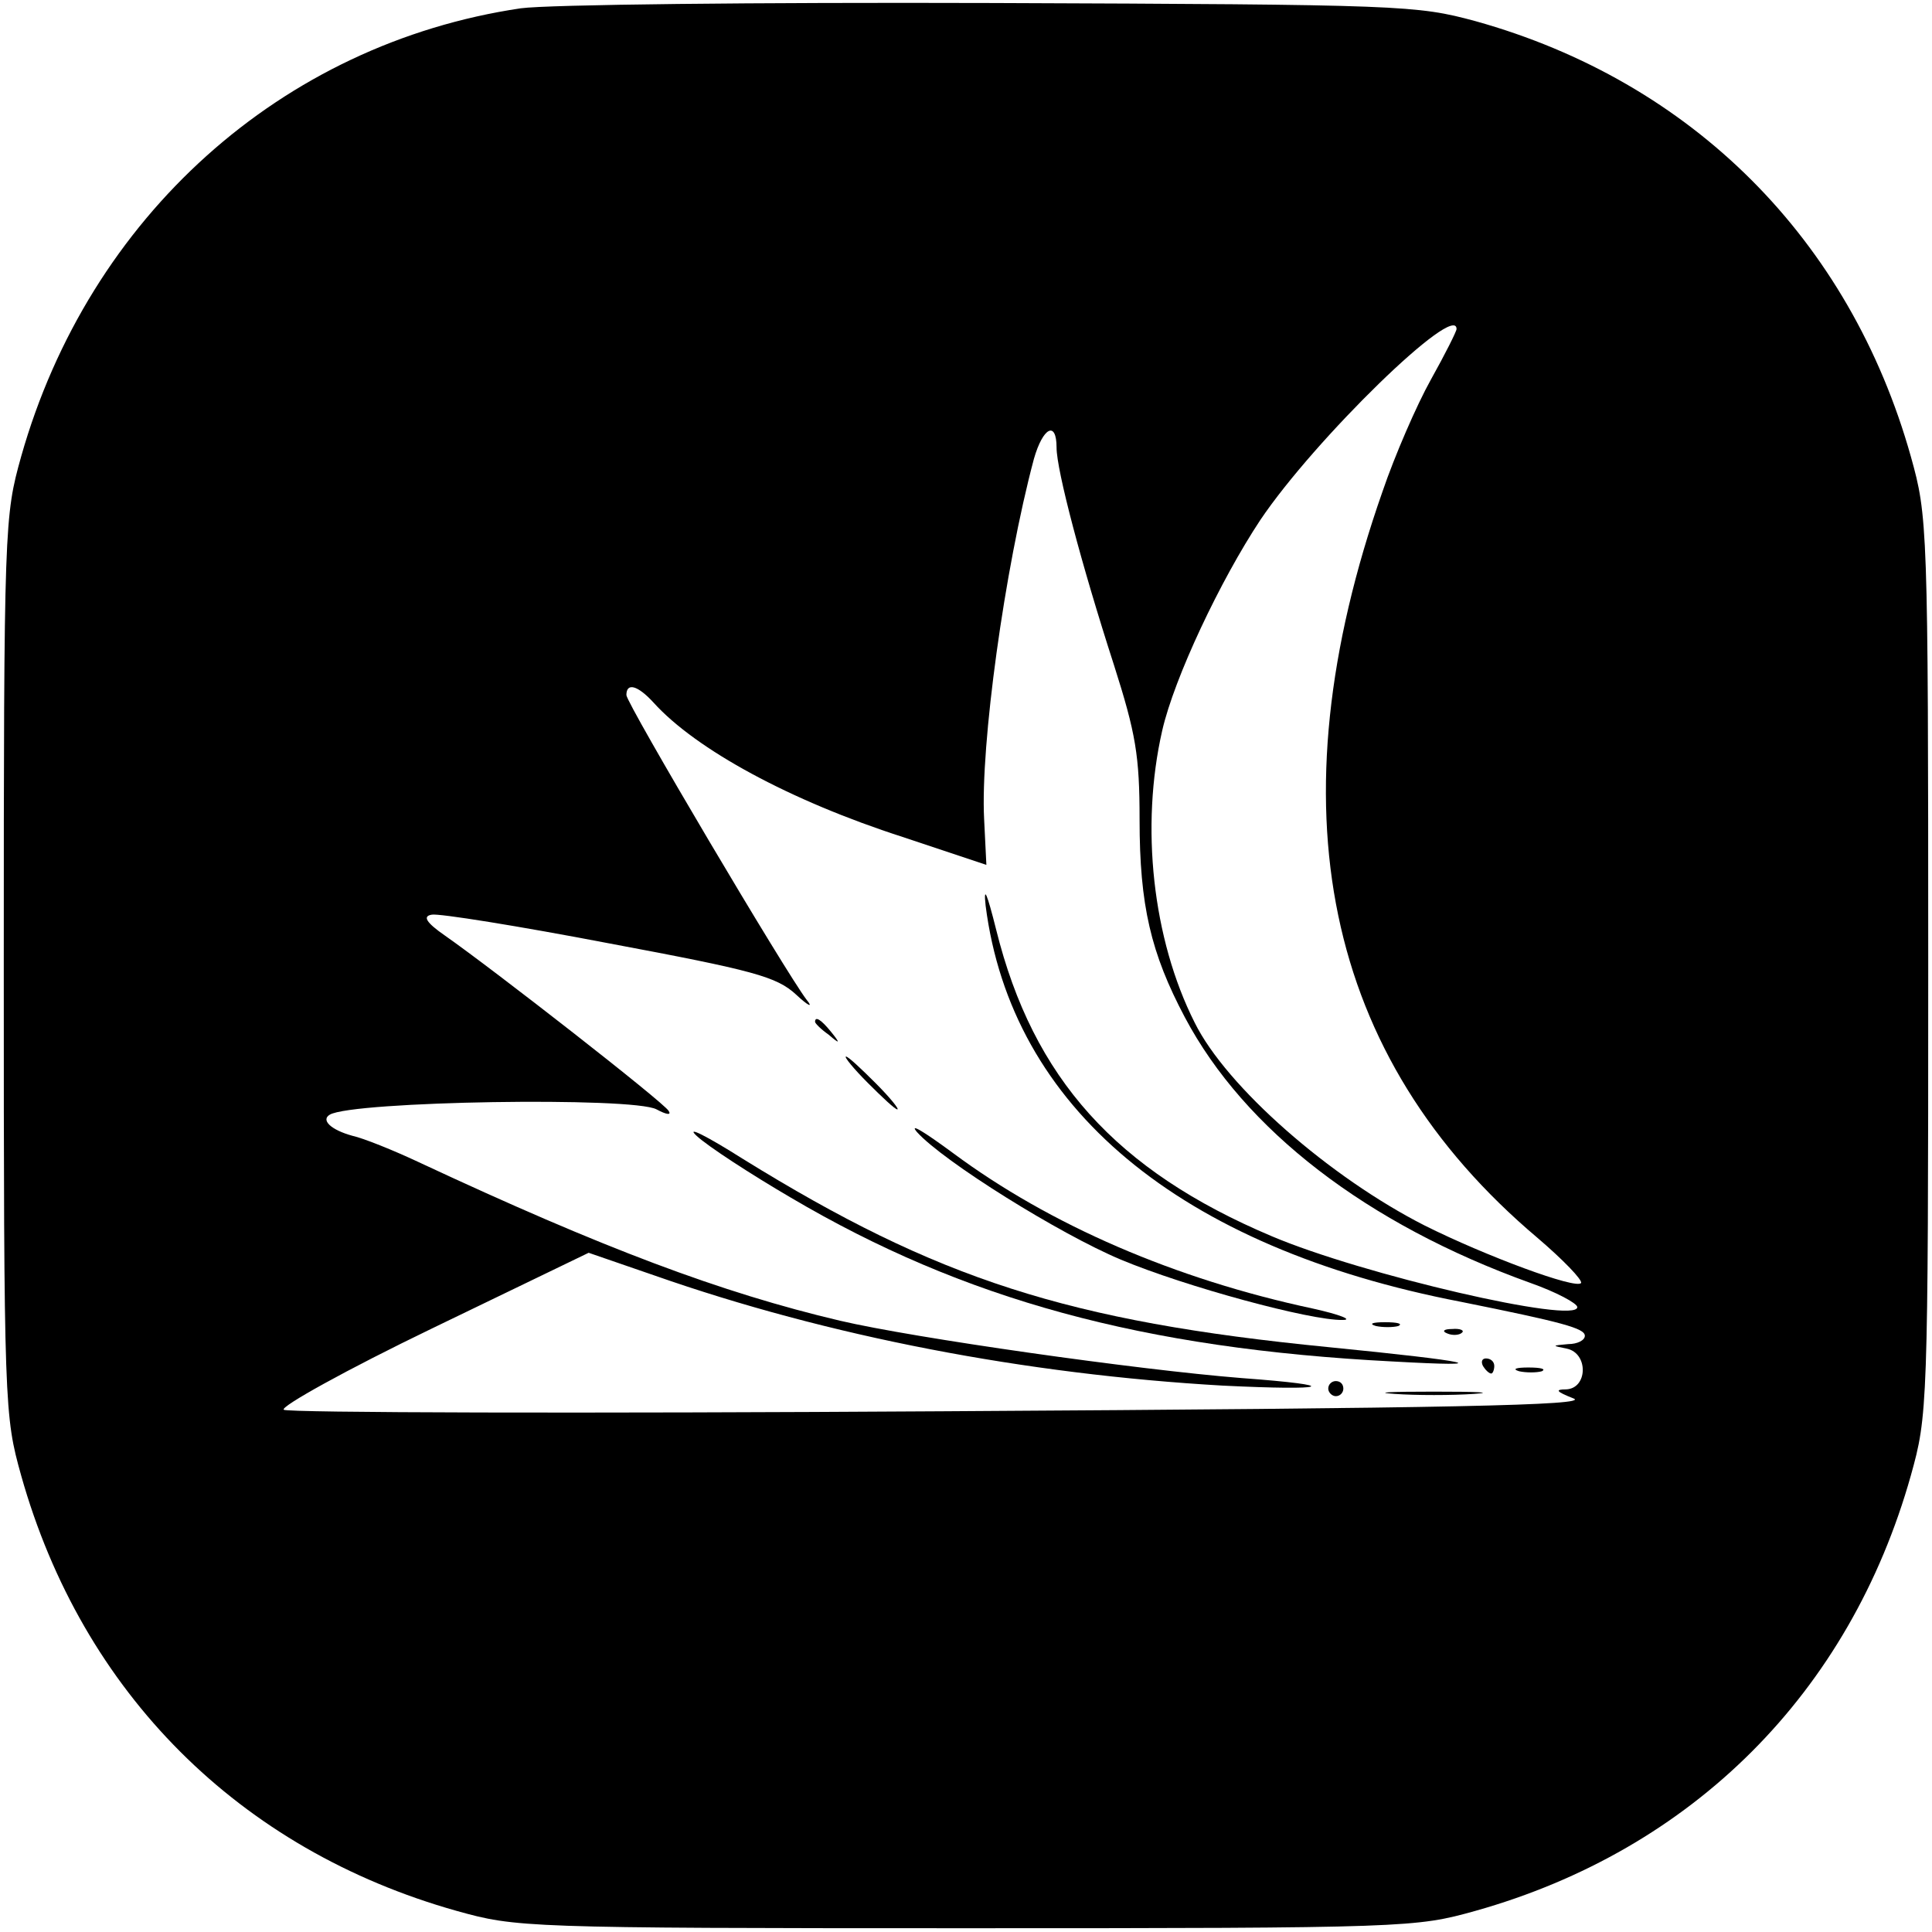 <?xml version="1.0" standalone="no"?>
<!DOCTYPE svg PUBLIC "-//W3C//DTD SVG 20010904//EN"
 "http://www.w3.org/TR/2001/REC-SVG-20010904/DTD/svg10.dtd">
<svg version="1.0" xmlns="http://www.w3.org/2000/svg"
 width="256pt" height="256pt" viewBox="0 0 256 256"
 preserveAspectRatio="xMidYMid meet">
<g transform="translate(0,256) scale(0.1,-0.1)"
fill="#000000" stroke="none">
<path d="M690 2549 c-317 -47 -572 -276 -662 -594 -22 -79 -23 -88 -23 -675 0
-587 1 -596 23 -675 81 -288 289 -496 577 -577 79 -22 88 -23 675 -23 587 0
596 1 675 23 288 81 496 289 577 577 22 79 23 87 23 675 0 586 -1 596 -23 675
-81 288 -290 497 -577 577 -78 21 -95 22 -640 24 -315 1 -588 -2 -625 -7z
m1240 -425 c0 -3 -15 -33 -34 -67 -19 -34 -48 -101 -64 -148 -147 -419 -78
-750 205 -989 34 -29 60 -56 58 -60 -6 -9 -127 36 -207 76 -126 64 -263 184
-305 269 -56 111 -72 260 -43 387 16 70 77 199 130 279 72 107 260 290 260
253z m-530 -157 c0 -30 33 -155 76 -288 29 -91 34 -120 34 -205 0 -114 15
-177 60 -262 79 -149 241 -274 458 -352 34 -12 62 -27 62 -32 0 -23 -285 43
-405 94 -206 87 -316 209 -365 406 -12 48 -17 60 -14 32 34 -267 256 -453 630
-525 134 -27 164 -35 164 -45 0 -6 -10 -11 -22 -11 -22 -2 -22 -2 -2 -6 29 -6
28 -53 -1 -54 -15 0 -13 -3 10 -12 23 -9 -159 -13 -835 -17 -476 -3 -869 -2
-874 2 -5 4 83 53 197 108 l207 100 87 -30 c231 -81 492 -131 753 -146 142 -7
161 0 25 10 -138 11 -434 53 -532 76 -157 37 -314 96 -558 210 -34 16 -74 32
-88 35 -29 8 -42 21 -30 28 30 18 402 24 433 7 13 -7 20 -8 16 -2 -6 11 -233
188 -296 232 -26 18 -30 26 -18 28 9 2 115 -15 235 -38 192 -36 222 -44 248
-68 16 -15 23 -18 14 -7 -27 35 -239 393 -239 404 0 17 15 13 36 -10 56 -62
181 -130 330 -178 l111 -37 -3 61 c-5 97 27 331 66 477 12 42 30 51 30 15z"/>
<path d="M1080 1206 c0 -2 8 -10 18 -17 15 -13 16 -12 3 4 -13 16 -21 21 -21
13z"/>
<path d="M1150 1125 c19 -19 36 -35 39 -35 3 0 -10 16 -29 35 -19 19 -36 35
-39 35 -3 0 10 -16 29 -35z"/>
<path d="M923 1055 c15 -14 72 -51 125 -82 229 -135 466 -200 797 -217 143 -8
107 0 -85 19 -345 34 -518 90 -775 249 -49 31 -77 45 -62 31z"/>
<path d="M1215 1060 c35 -39 189 -135 270 -169 86 -36 252 -81 294 -80 14 0
-3 7 -39 15 -183 39 -349 111 -477 206 -38 28 -59 41 -48 28z"/>
<path d="M1823 803 c9 -2 23 -2 30 0 6 3 -1 5 -18 5 -16 0 -22 -2 -12 -5z"/>
<path d="M1918 793 c7 -3 16 -2 19 1 4 3 -2 6 -13 5 -11 0 -14 -3 -6 -6z"/>
<path d="M1965 750 c3 -5 8 -10 11 -10 2 0 4 5 4 10 0 6 -5 10 -11 10 -5 0 -7
-4 -4 -10z"/>
<path d="M2013 743 c9 -2 23 -2 30 0 6 3 -1 5 -18 5 -16 0 -22 -2 -12 -5z"/>
<path d="M1760 720 c0 -5 5 -10 10 -10 6 0 10 5 10 10 0 6 -4 10 -10 10 -5 0
-10 -4 -10 -10z"/>
<path d="M1848 713 c28 -2 76 -2 105 0 28 2 5 3 -53 3 -58 0 -81 -1 -52 -3z"/>
</g>
</svg>
